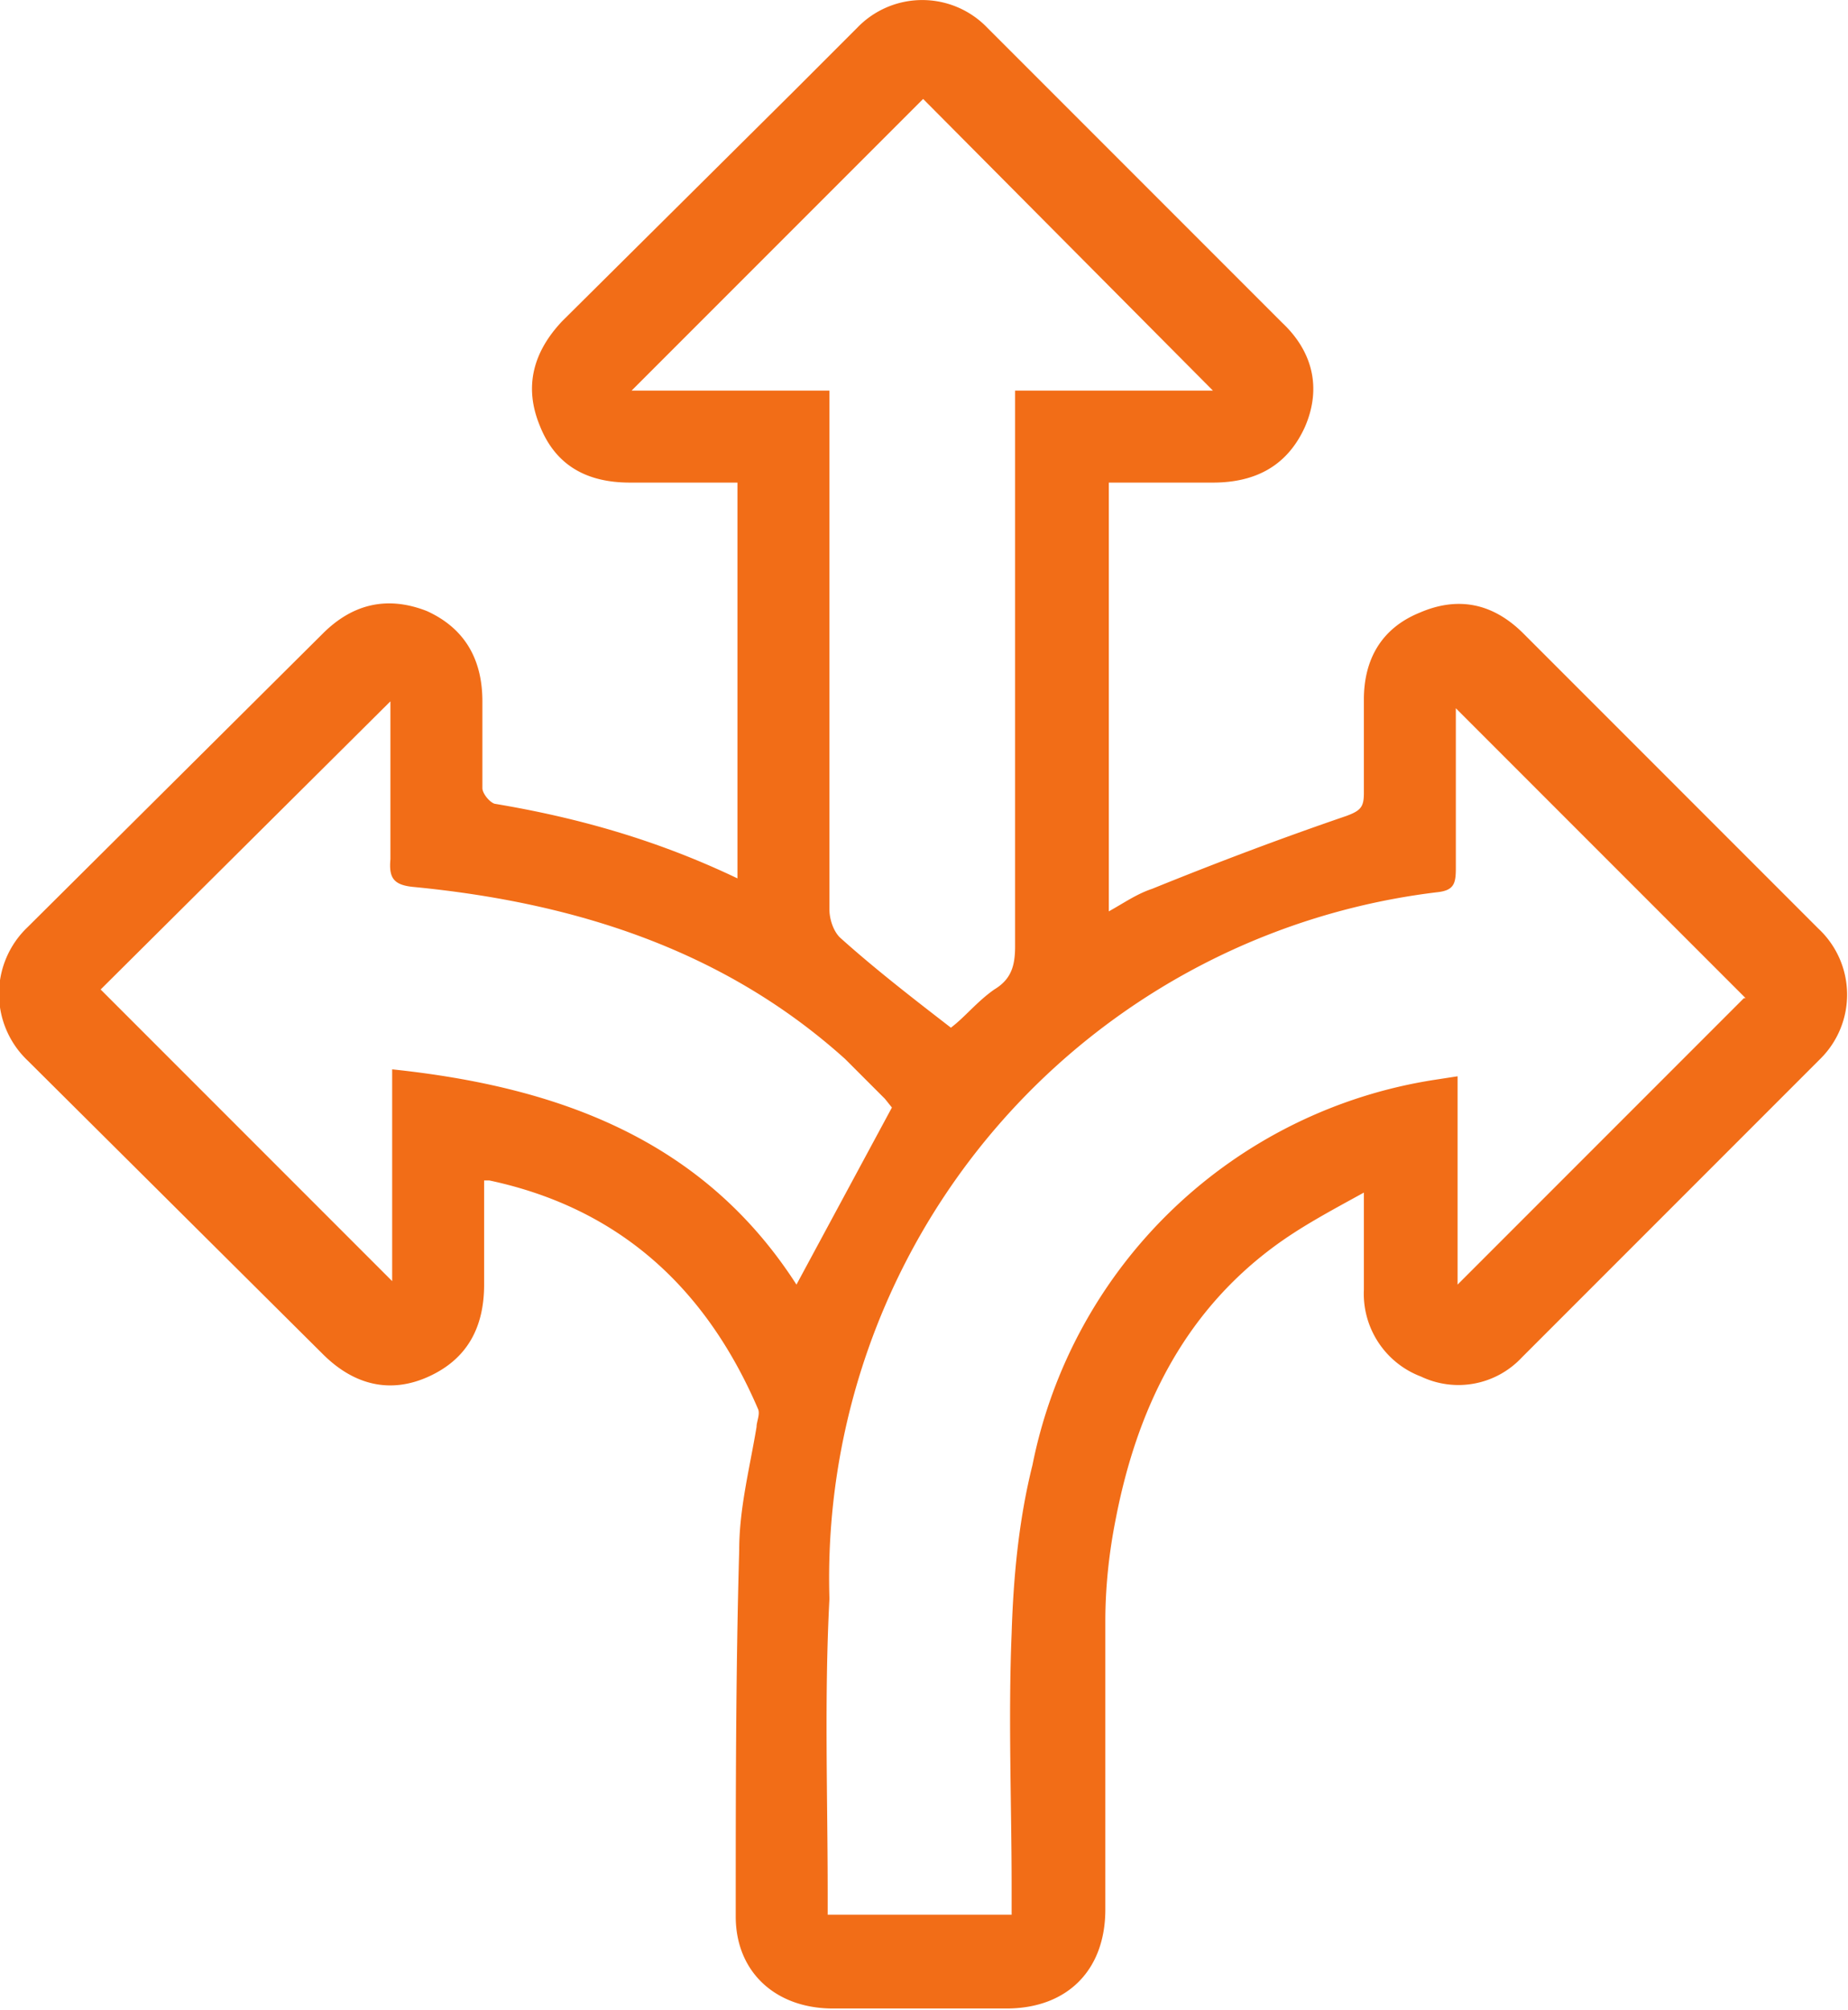 <?xml version="1.0" encoding="utf-8"?><svg xmlns="http://www.w3.org/2000/svg" viewBox="0 0 106.5 115.8"><path fill="#f26d17" d="M27.9 68v6c0 2.5-1 4.3-3.2 5.3s-4.3.5-6.1-1.3l-17-16.9a5.3 5.3 0 0 1 0-7.7l17-16.9c1.7-1.7 3.7-2.2 6-1.3 2.2 1 3.2 2.8 3.2 5.2v5c0 .3.4.8.7.9 4.8.8 9.4 2.1 14 4.3V27.8h-6.2c-2.5 0-4.3-1-5.2-3.3-.9-2.2-.4-4.2 1.3-6L45.8 5.2l3.6-3.6a5.2 5.2 0 0 1 7.5 0l17 17c1.7 1.6 2.3 3.7 1.3 6-1 2.2-2.8 3.2-5.3 3.2h-6v24.7c.9-.5 1.6-1 2.5-1.3 3.7-1.5 7.4-2.9 11.2-4.2.8-.3 1-.5 1-1.3v-5.4c0-2.3 1-4.1 3.2-5 2.3-1 4.3-.5 6 1.2l17 17a5.2 5.2 0 0 1 .1 7.5L87.7 78.2a5 5 0 0 1-5.8 1.1 5.1 5.1 0 0 1-3.3-5v-5.6c-2 1.1-3.7 2-5.3 3.2-5.2 3.9-7.8 9.4-9 15.6-.4 2-.6 4-.6 5.9V110c0 3.5-2.2 5.7-5.7 5.7H48c-3.3 0-5.6-2.1-5.6-5.3 0-7 0-14 .2-21.1 0-2.4.6-4.7 1-7.1 0-.3.2-.7.1-1-3-7-8-11.6-15.5-13.2H28Zm72.7-10.5L83.9 40.8V50c0 .9-.1 1.3-1.1 1.4a39.8 39.8 0 0 0-35 40.7c-.3 5.7-.1 11.4-.1 17v1.2h10.6v-1.6c0-4.8-.2-9.7 0-14.6.1-3.2.4-6.5 1.2-9.7a28 28 0 0 1 23.2-22.2L84 62V74l16.5-16.5Zm-30.7-35L53.2 5.7 36.4 22.5h11.4v29.9c0 .5.2 1.2.6 1.6 2 1.8 4.2 3.5 6.4 5.2.8-.6 1.5-1.5 2.5-2.2 1-.6 1.2-1.4 1.2-2.5v-32h11.4ZM22.5 40.4 5.8 57l16.8 16.8V61.6c9.5 1 17.9 4 23.3 12.4l5.5-10.2-.4-.5-2.3-2.3c-7-6.3-15.6-9-24.8-9.9-1.2-.1-1.5-.5-1.4-1.6v-9.1Z"/></svg>
